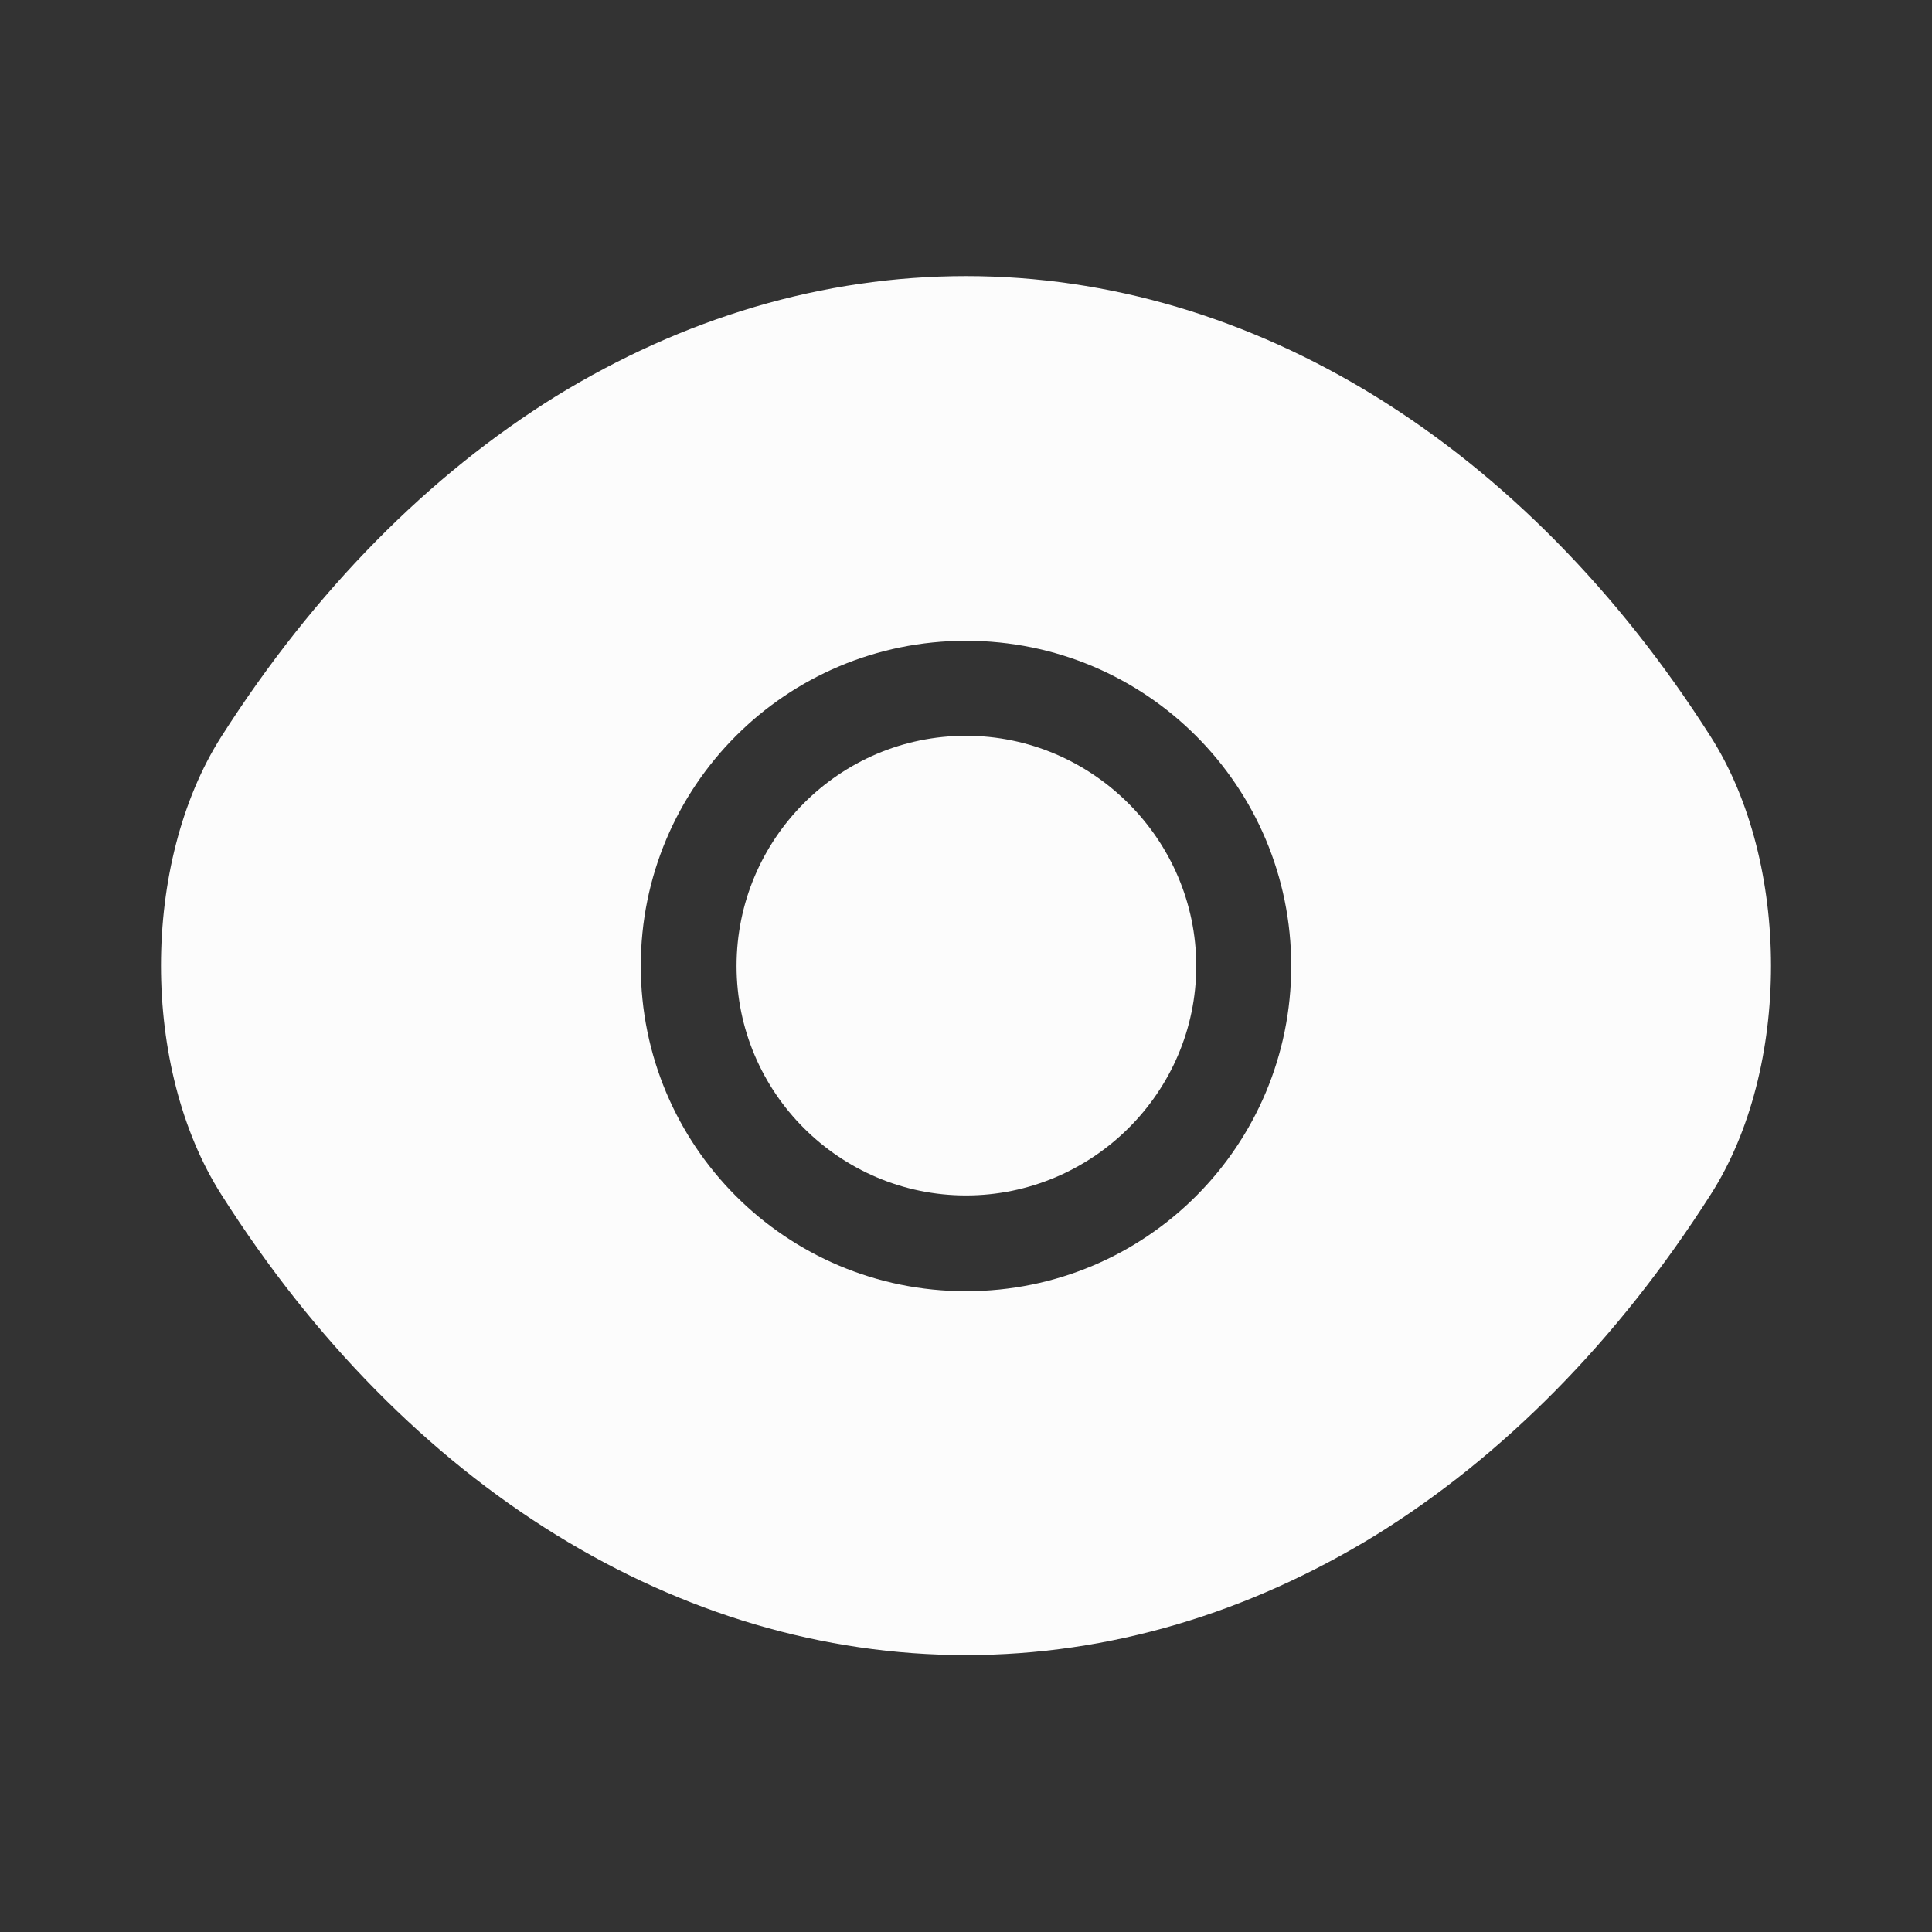<svg width="45" height="45" viewBox="0 0 45 45" fill="none" xmlns="http://www.w3.org/2000/svg">
<rect x="0" y="0" width="45" height="45" fill="#333333" stroke="none"/>
<path d="M39.844 17.156C35.513 10.35 29.175 6.431 22.5 6.431C19.163 6.431 15.919 7.406 12.956 9.225C9.994 11.062 7.331 13.744 5.156 17.156C3.281 20.1 3.281 24.881 5.156 27.825C9.488 34.65 15.825 38.55 22.5 38.55C25.837 38.55 29.081 37.575 32.044 35.756C35.006 33.919 37.669 31.237 39.844 27.825C41.719 24.9 41.719 20.1 39.844 17.156ZM22.5 30.075C18.3 30.075 14.925 26.681 14.925 22.5C14.925 18.319 18.3 14.925 22.5 14.925C26.7 14.925 30.075 18.319 30.075 22.5C30.075 26.681 26.7 30.075 22.5 30.075Z" fill="#FCFCFC"/>
<path d="M22.5 17.138C19.556 17.138 17.156 19.538 17.156 22.5C17.156 25.444 19.556 27.844 22.5 27.844C25.444 27.844 27.863 25.444 27.863 22.5C27.863 19.556 25.444 17.138 22.5 17.138Z" fill="#FCFCFC"/>
</svg>
